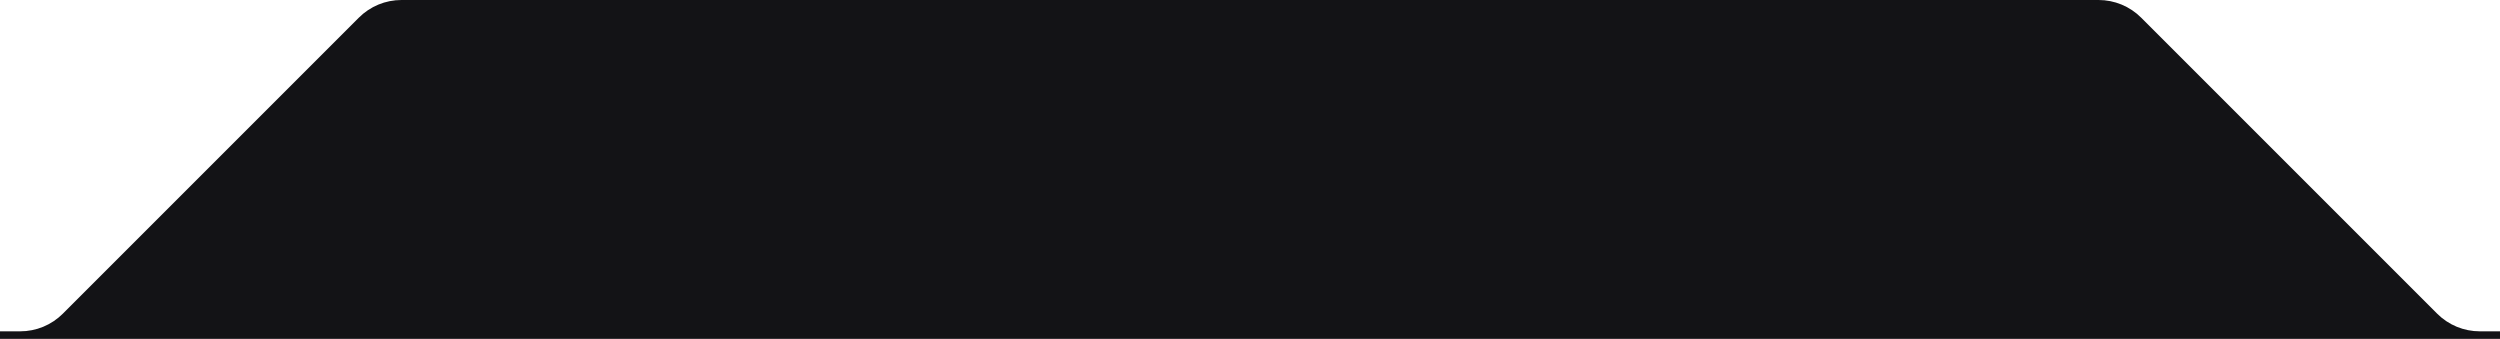 <svg width="332" height="45" viewBox="0 0 332 45" fill="none" xmlns="http://www.w3.org/2000/svg">
<path d="M278.686 5.31736e-09C279.736 -3.82681e-05 280.777 0.207 281.747 0.608C282.718 1.01 283.6 1.6 284.343 2.343L323.657 41.657C324.4 42.4 325.282 42.99 326.253 43.392C327.223 43.794 328.264 44 329.314 44H332V45H0V44H2.686C3.736 44 4.777 43.794 5.747 43.392C6.718 42.99 7.6 42.4 8.343 41.657L47.657 2.343C48.4 1.6 49.282 1.01 50.253 0.608C51.223 0.207 52.264 -3.82681e-05 53.315 5.31736e-09H278.686Z" fill="#131316"/>
</svg>
